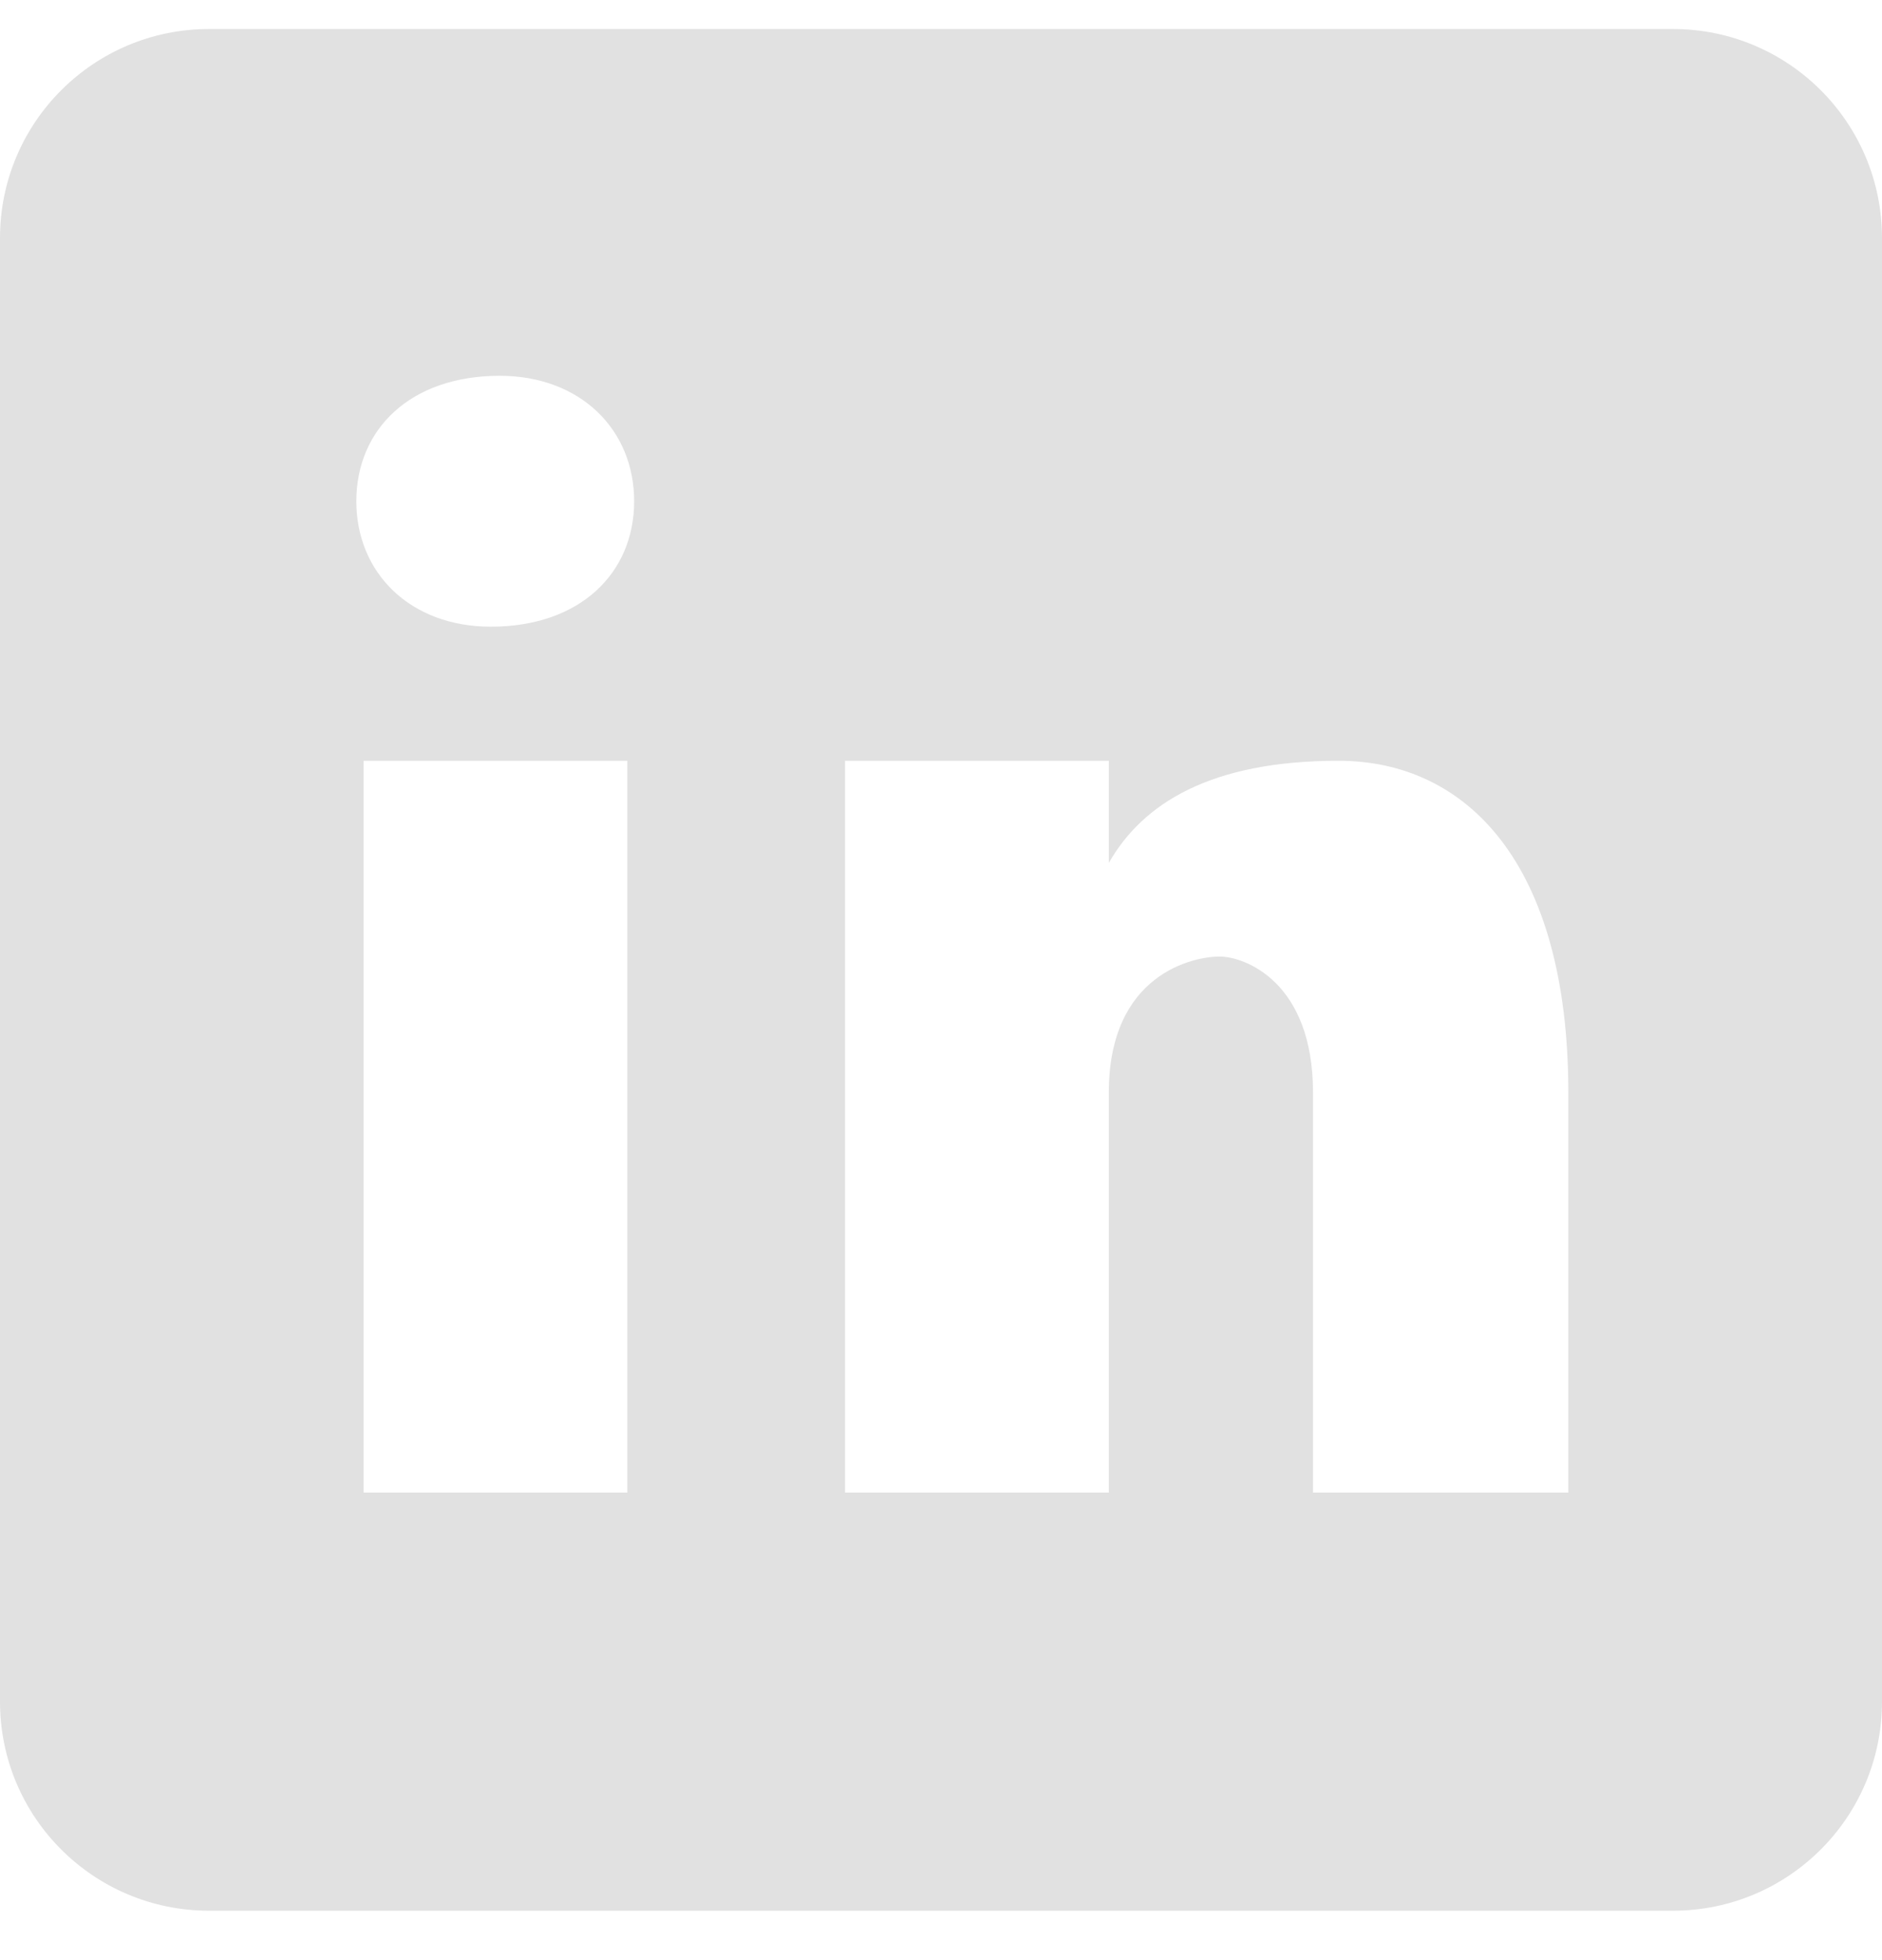 <svg width="24" height="25" viewBox="0 0 24 25" fill="none" xmlns="http://www.w3.org/2000/svg">
<path d="M21.333 0.37H2.667C1.193 0.37 0 1.563 0 3.037V21.703C0 23.177 1.193 24.37 2.667 24.37H21.333C22.807 24.37 24 23.177 24 21.703V3.037C24 1.563 22.807 0.37 21.333 0.37ZM8 19.037H4.636V9.703H8V19.037ZM6.259 7.993C5.231 7.993 4.544 7.307 4.544 6.393C4.544 5.478 5.229 4.793 6.372 4.793C7.4 4.793 8.087 5.478 8.087 6.393C8.087 7.307 7.401 7.993 6.259 7.993ZM20 19.037H16.744V13.935C16.744 12.525 15.876 12.2 15.551 12.2C15.225 12.2 14.14 12.417 14.14 13.935C14.14 14.153 14.14 19.037 14.14 19.037H10.776V9.703H14.14V11.006C14.573 10.246 15.441 9.703 17.069 9.703C18.697 9.703 20 11.006 20 13.935V19.037Z" fill="#E1E1E1"/>
</svg>
